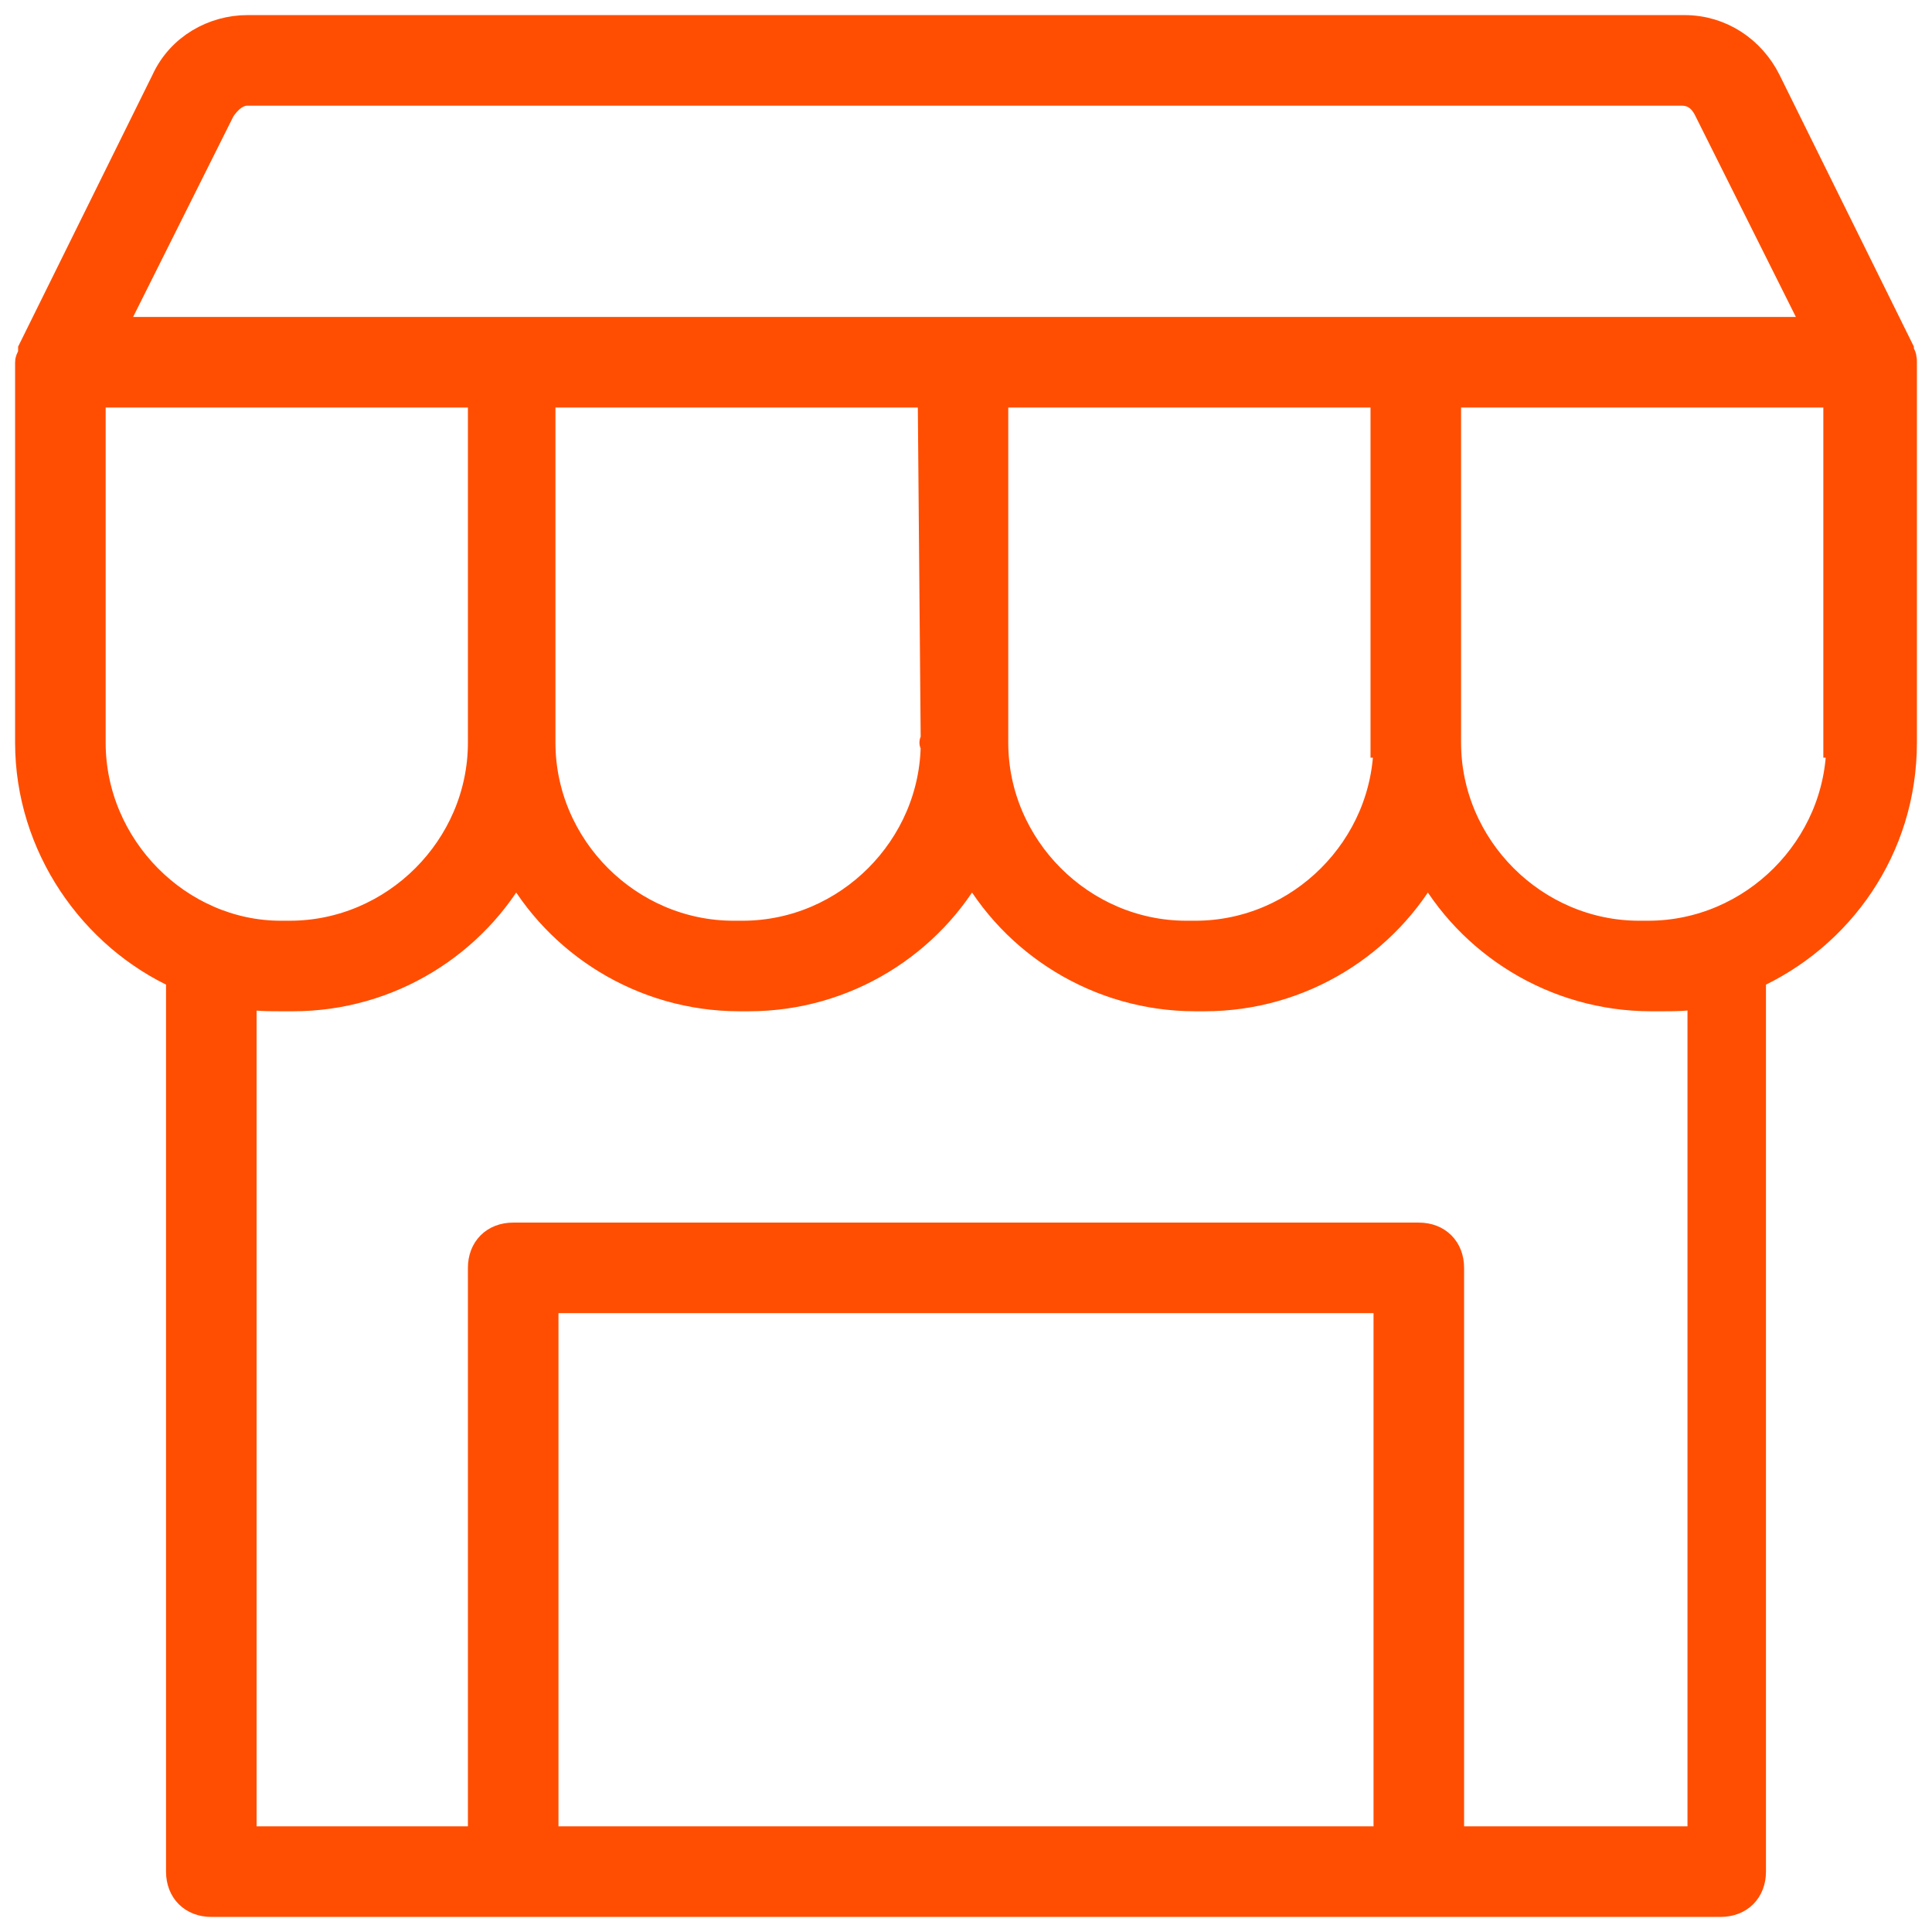 <?xml version="1.0" encoding="utf-8"?>
<!-- Generator: Adobe Illustrator 22.1.0, SVG Export Plug-In . SVG Version: 6.00 Build 0)  -->
<svg version="1.1" id="Laag_1" xmlns="http://www.w3.org/2000/svg" xmlns:xlink="http://www.w3.org/1999/xlink" x="0px" y="0px"
	 viewBox="0 0 64 64" style="enable-background:new 0 0 64 64;" xml:space="preserve">
<style type="text/css">
	.st0{fill:#FF4E02;stroke:#FF4E02;}
</style>
<path class="st0" d="M63,12c0-0.1,0-0.2-0.1-0.3c0,0,0,0,0-0.1l-4.4-8.9C58,1.7,57,1,55.8,1H8.2C7.1,1,6,1.6,5.5,2.7l-4.4,8.9
	c0,0,0,0,0,0.1S1,11.9,1,12v12.6C1,28,3.1,31,6,32.3V62c0,0.6,0.4,1,1,1h50c0.6,0,1-0.4,1-1V32.3c2.9-1.3,5-4.2,5-7.7V12z M46,24.6
	c0,3.5-2.9,6.4-6.4,6.4h-0.3c-3.5,0-6.4-2.9-6.4-6.4V13h13v11.6C45.9,24.6,46,24.6,46,24.6z M31,24.6c0,3.5-2.9,6.4-6.4,6.4h-0.3
	c-3.5,0-6.4-2.9-6.4-6.4V13h13L31,24.6C30.9,24.6,31,24.6,31,24.6z M7.3,3.6C7.5,3.3,7.8,3,8.2,3h47.5c0.4,0,0.7,0.2,0.9,0.6
	l3.7,7.4H3.6L7.3,3.6z M3,24.6V13h13v11.6c0,3.5-2.9,6.4-6.4,6.4H9.3C5.9,31,3,28.1,3,24.6z M46,61H18V43h28V61z M56,61h-8V42
	c0-0.6-0.4-1-1-1H17c-0.6,0-1,0.4-1,1v19H8V32.9C8.4,33,8.9,33,9.4,33h0.3c3.2,0,6-1.8,7.4-4.4c1.4,2.6,4.2,4.4,7.4,4.4h0.3
	c3.2,0,6-1.8,7.4-4.4c1.4,2.6,4.2,4.4,7.4,4.4h0.3c3.2,0,6-1.8,7.4-4.4c1.4,2.6,4.2,4.4,7.4,4.4H55c0.5,0,0.9,0,1.4-0.1V61H56z
	 M61,24.6c0,3.5-2.9,6.4-6.4,6.4h-0.3c-3.5,0-6.4-2.9-6.4-6.4V13h13v11.6C60.9,24.6,61,24.6,61,24.6z"/>
</svg>
